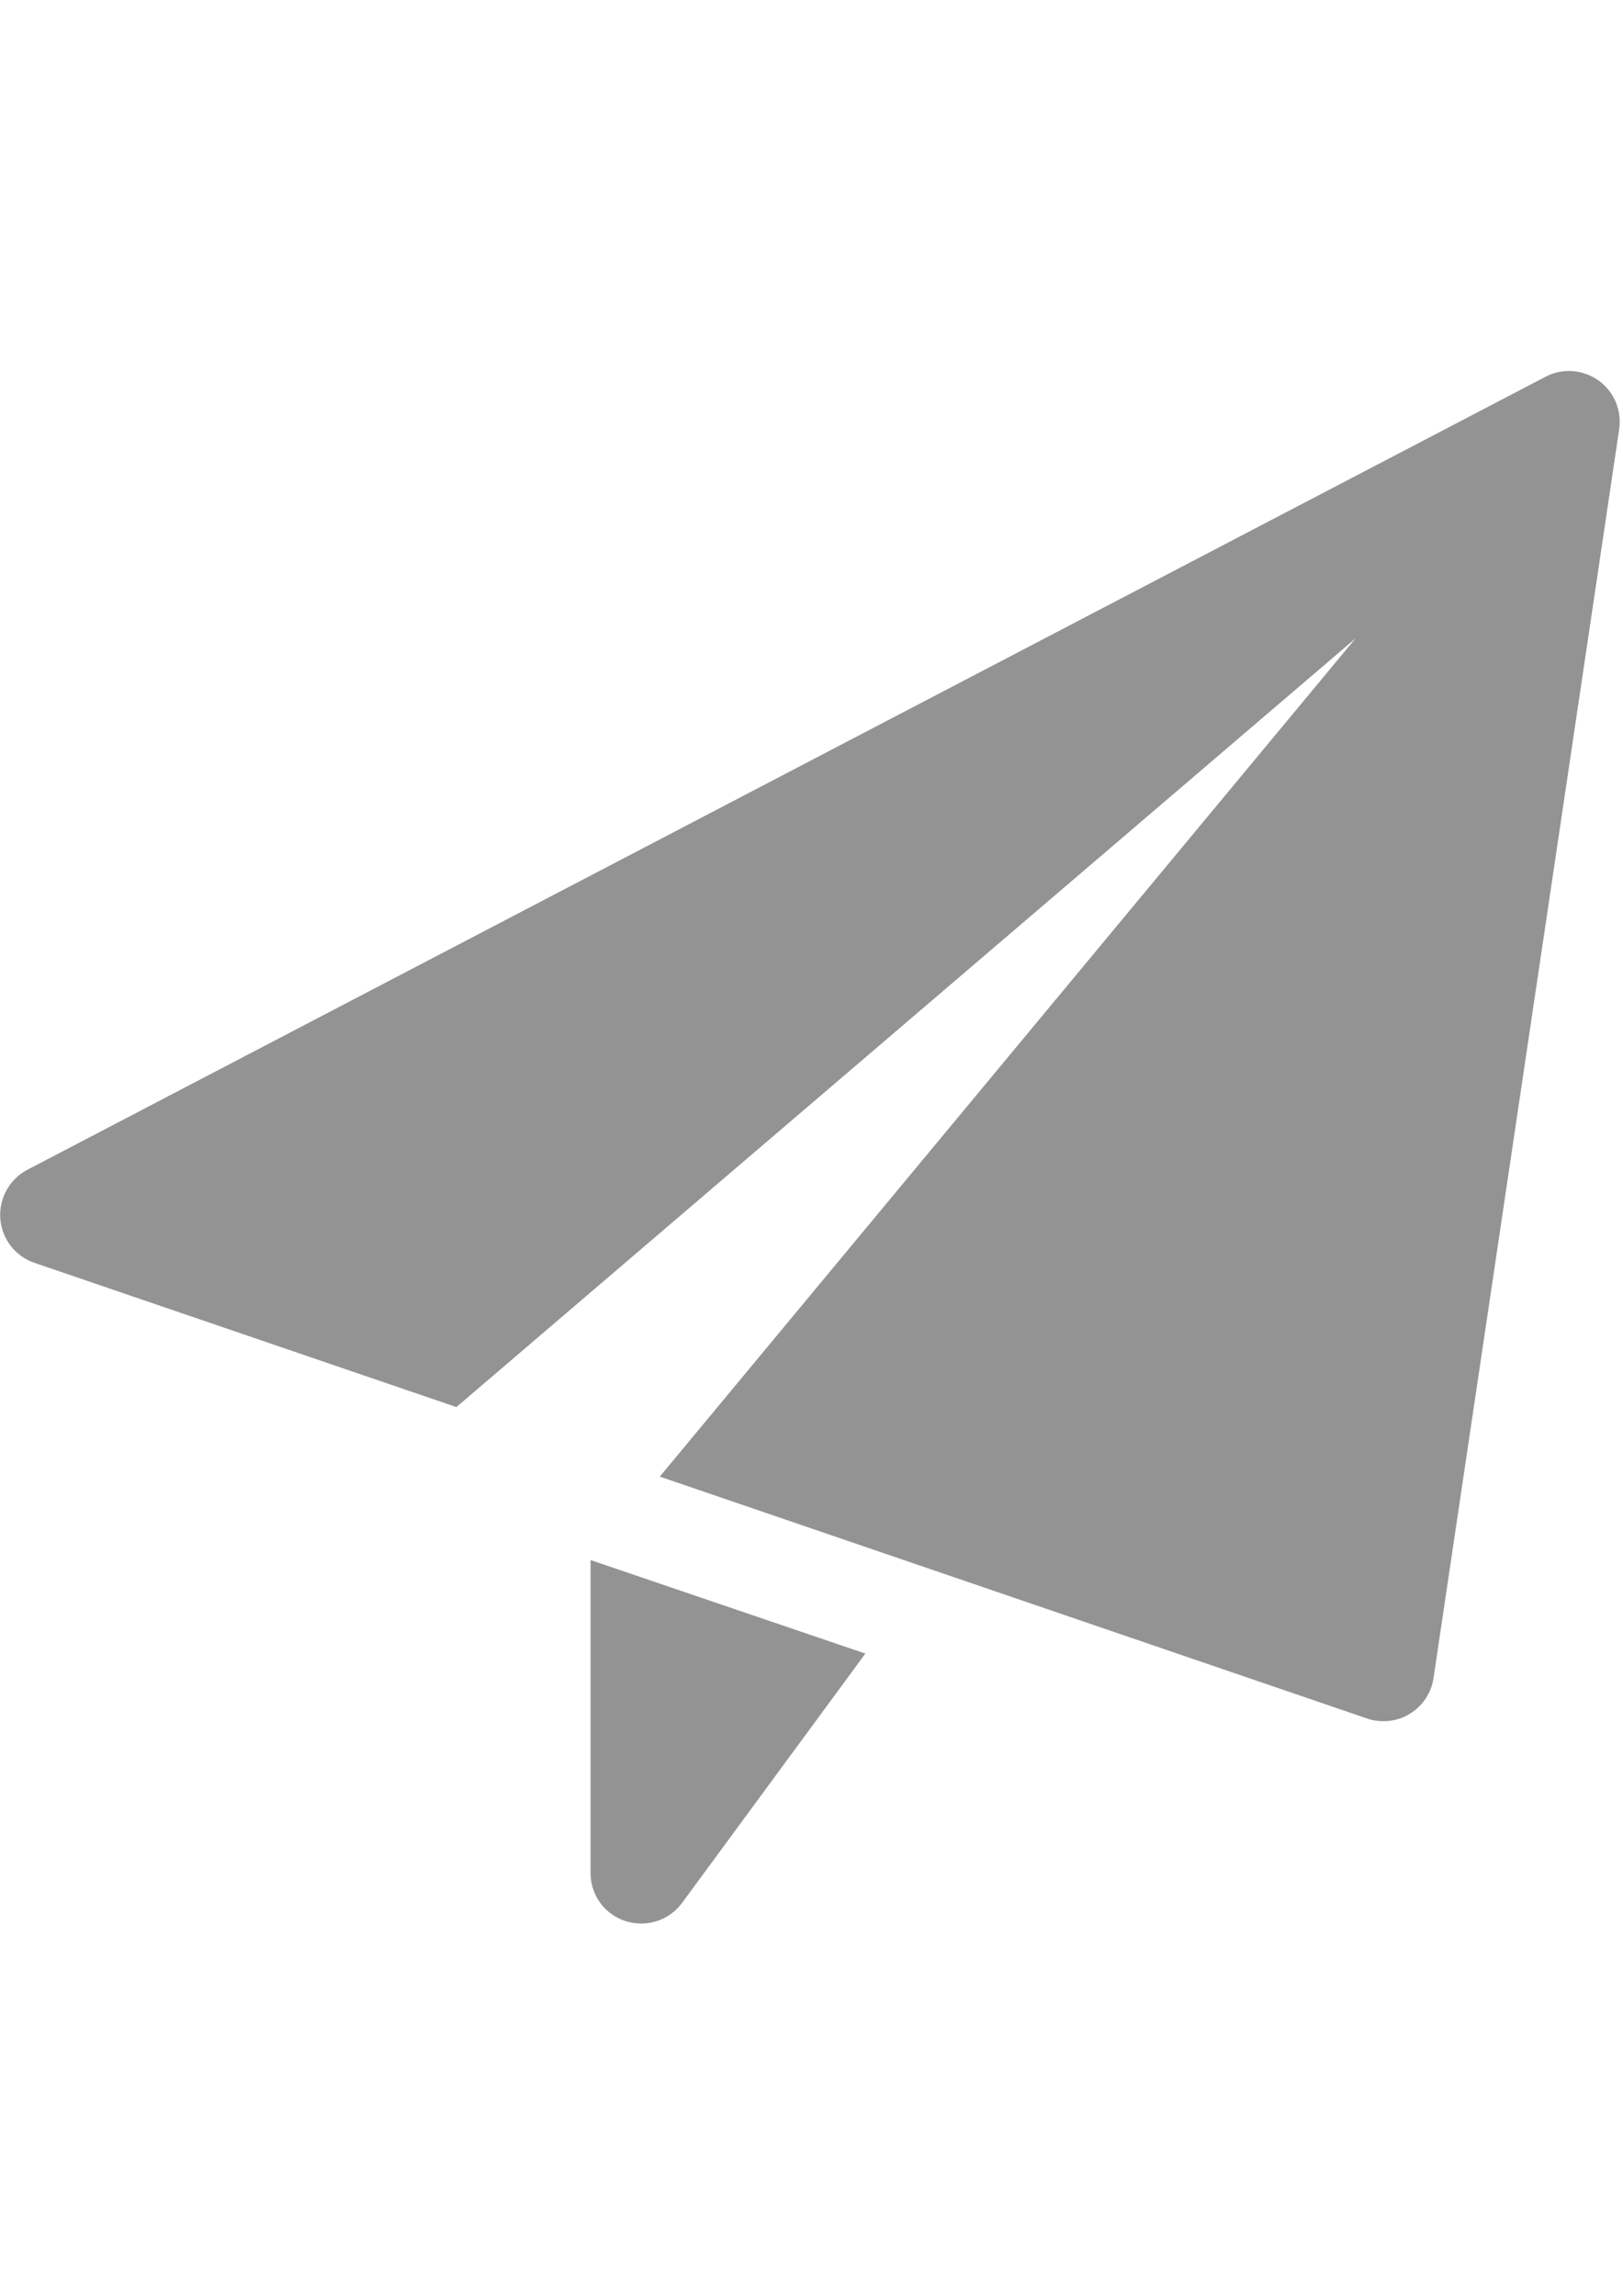 <?xml version="1.0" encoding="utf-8"?>
<!-- Generator: Adobe Illustrator 26.2.1, SVG Export Plug-In . SVG Version: 6.00 Build 0)  -->
<svg version="1.1" id="Layer_1" xmlns:serif="http://www.serif.com/"
	 xmlns="http://www.w3.org/2000/svg" xmlns:xlink="http://www.w3.org/1999/xlink" x="0px" y="0px" viewBox="0 0 595.3 841.9"
	 style="enable-background:new 0 0 595.3 841.9;" xml:space="preserve">
<style type="text/css">
	.st0{fill:#949393;}
</style>
<g transform="matrix(1,0,0,1,0.001,0.002)">
	<path class="st0" d="M216.6,572.1v114.8c0,8,5.1,15.1,12.8,17.6c1.9,0.6,3.9,0.9,5.8,0.9c5.8,0,11.4-2.7,15-7.6l67.2-91.4
		L216.6,572.1z M586.3,139.5c5.7,4.1,8.6,10.9,7.6,17.9l-68.1,458c-0.8,5.4-4,10.2-8.7,13.1c-2.9,1.8-6.3,2.7-9.7,2.7
		c-2,0-4.1-0.3-6-1L242,541.5l255.2-307.4L167.4,516L12.6,463.1c-7-2.4-11.9-8.7-12.5-16.2c-0.5-7.4,3.3-14.4,9.9-17.9l557-290.9
		C573.1,134.9,580.6,135.5,586.3,139.5z"/>
</g>
</svg>
